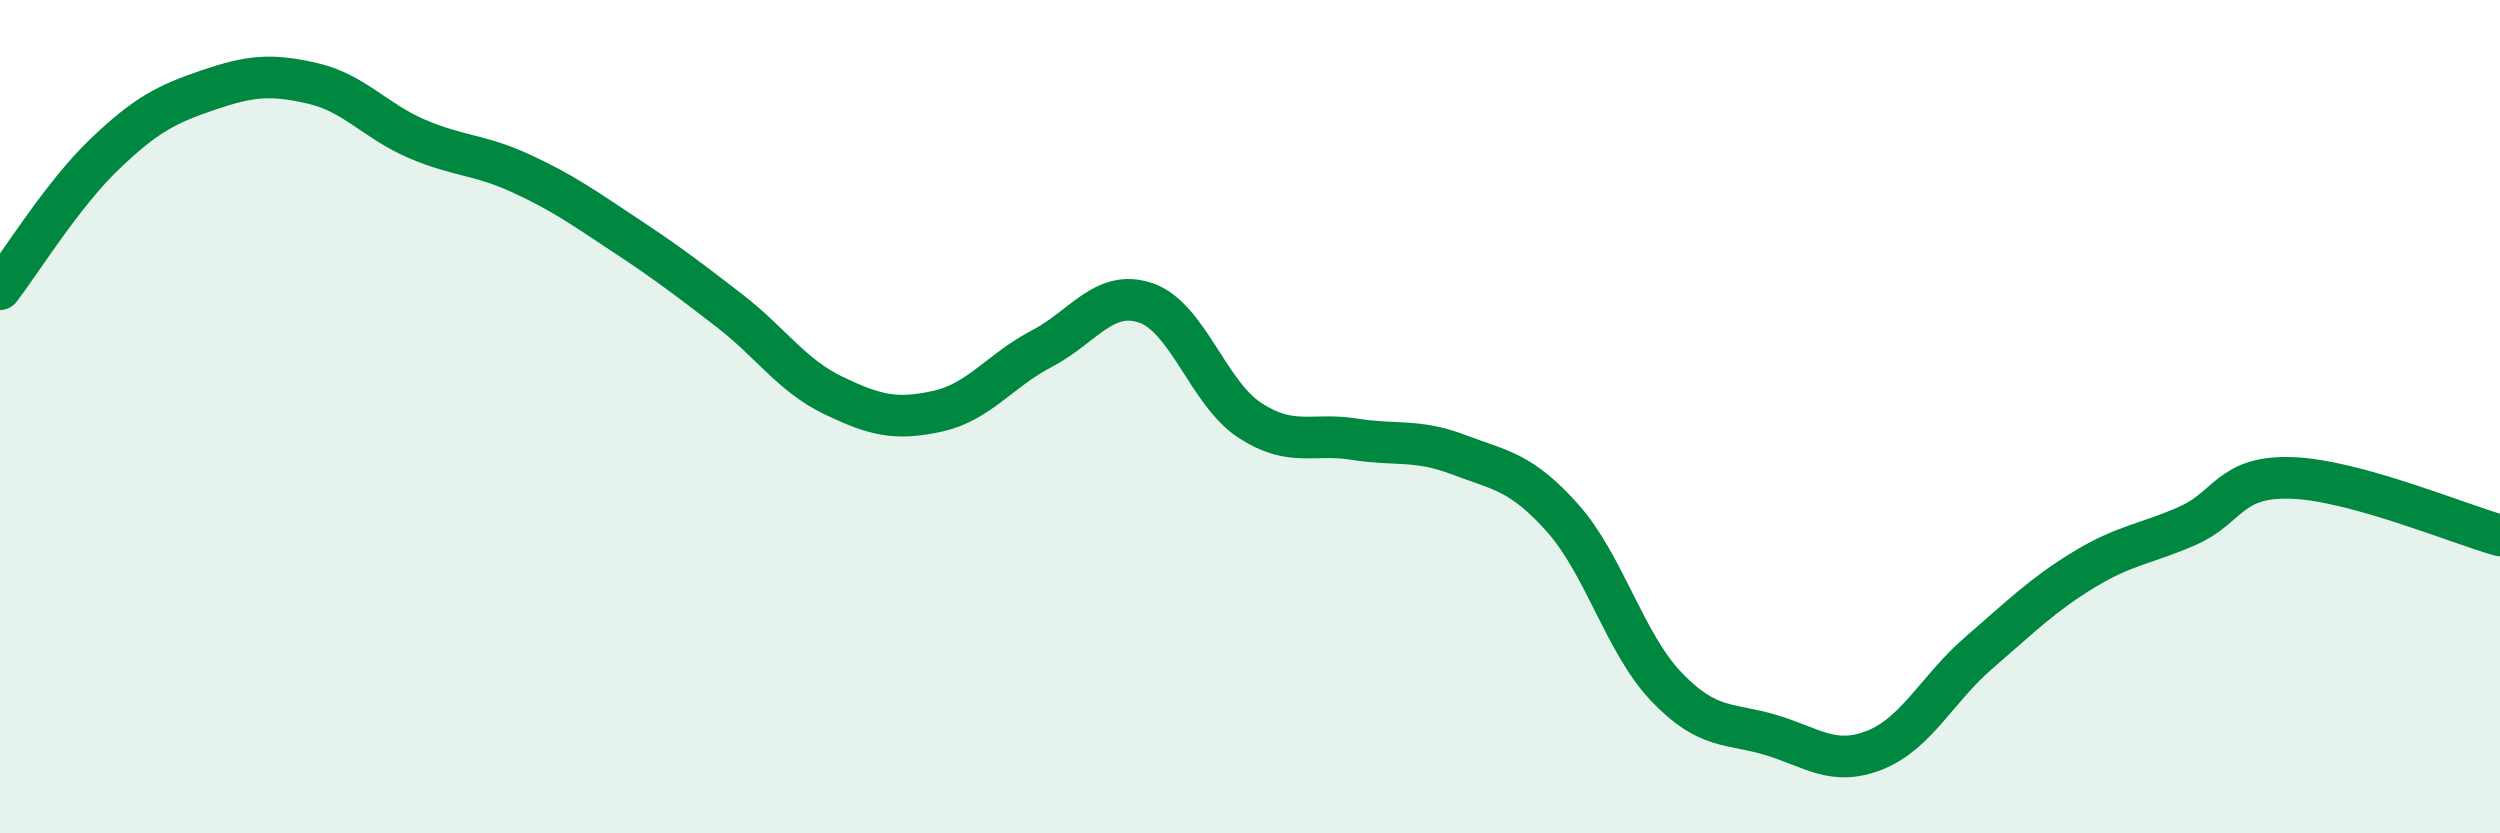 
    <svg width="60" height="20" viewBox="0 0 60 20" xmlns="http://www.w3.org/2000/svg">
      <path
        d="M 0,6.94 C 0.5,6.29 1.5,4.67 2.5,3.71 C 3.5,2.75 4,2.5 5,2.16 C 6,1.82 6.5,1.77 7.5,2 C 8.5,2.23 9,2.9 10,3.33 C 11,3.76 11.5,3.7 12.5,4.16 C 13.5,4.62 14,4.98 15,5.64 C 16,6.3 16.5,6.68 17.5,7.45 C 18.5,8.22 19,9.01 20,9.49 C 21,9.97 21.5,10.09 22.5,9.87 C 23.5,9.65 24,8.89 25,8.37 C 26,7.85 26.5,6.93 27.5,7.27 C 28.5,7.61 29,9.44 30,10.09 C 31,10.74 31.5,10.38 32.5,10.54 C 33.5,10.7 34,10.53 35,10.91 C 36,11.29 36.5,11.31 37.5,12.43 C 38.5,13.55 39,15.45 40,16.49 C 41,17.53 41.5,17.34 42.5,17.64 C 43.5,17.94 44,18.4 45,18 C 46,17.6 46.5,16.52 47.5,15.66 C 48.5,14.8 49,14.29 50,13.68 C 51,13.07 51.5,13.06 52.5,12.62 C 53.5,12.18 53.5,11.42 55,11.47 C 56.5,11.52 59,12.57 60,12.85L60 20L0 20Z"
        fill="#008740"
        opacity="0.1"
        stroke-linecap="round"
        stroke-linejoin="round"
      />
      <path
        d="M 0,6.94 C 0.5,6.29 1.5,4.67 2.5,3.71 C 3.5,2.75 4,2.5 5,2.16 C 6,1.82 6.5,1.77 7.5,2 C 8.5,2.23 9,2.9 10,3.33 C 11,3.76 11.5,3.7 12.5,4.16 C 13.5,4.62 14,4.98 15,5.64 C 16,6.3 16.5,6.68 17.5,7.45 C 18.5,8.22 19,9.01 20,9.49 C 21,9.97 21.5,10.09 22.5,9.87 C 23.5,9.65 24,8.89 25,8.37 C 26,7.85 26.5,6.93 27.5,7.27 C 28.5,7.61 29,9.44 30,10.09 C 31,10.74 31.5,10.38 32.5,10.54 C 33.5,10.7 34,10.53 35,10.91 C 36,11.29 36.5,11.31 37.5,12.43 C 38.5,13.55 39,15.45 40,16.49 C 41,17.53 41.5,17.34 42.5,17.64 C 43.5,17.94 44,18.4 45,18 C 46,17.6 46.5,16.52 47.5,15.66 C 48.5,14.8 49,14.29 50,13.68 C 51,13.07 51.5,13.06 52.5,12.62 C 53.5,12.18 53.5,11.42 55,11.47 C 56.5,11.52 59,12.57 60,12.85"
        stroke="#008740"
        stroke-width="1"
        fill="none"
        stroke-linecap="round"
        stroke-linejoin="round"
      />
    </svg>
  